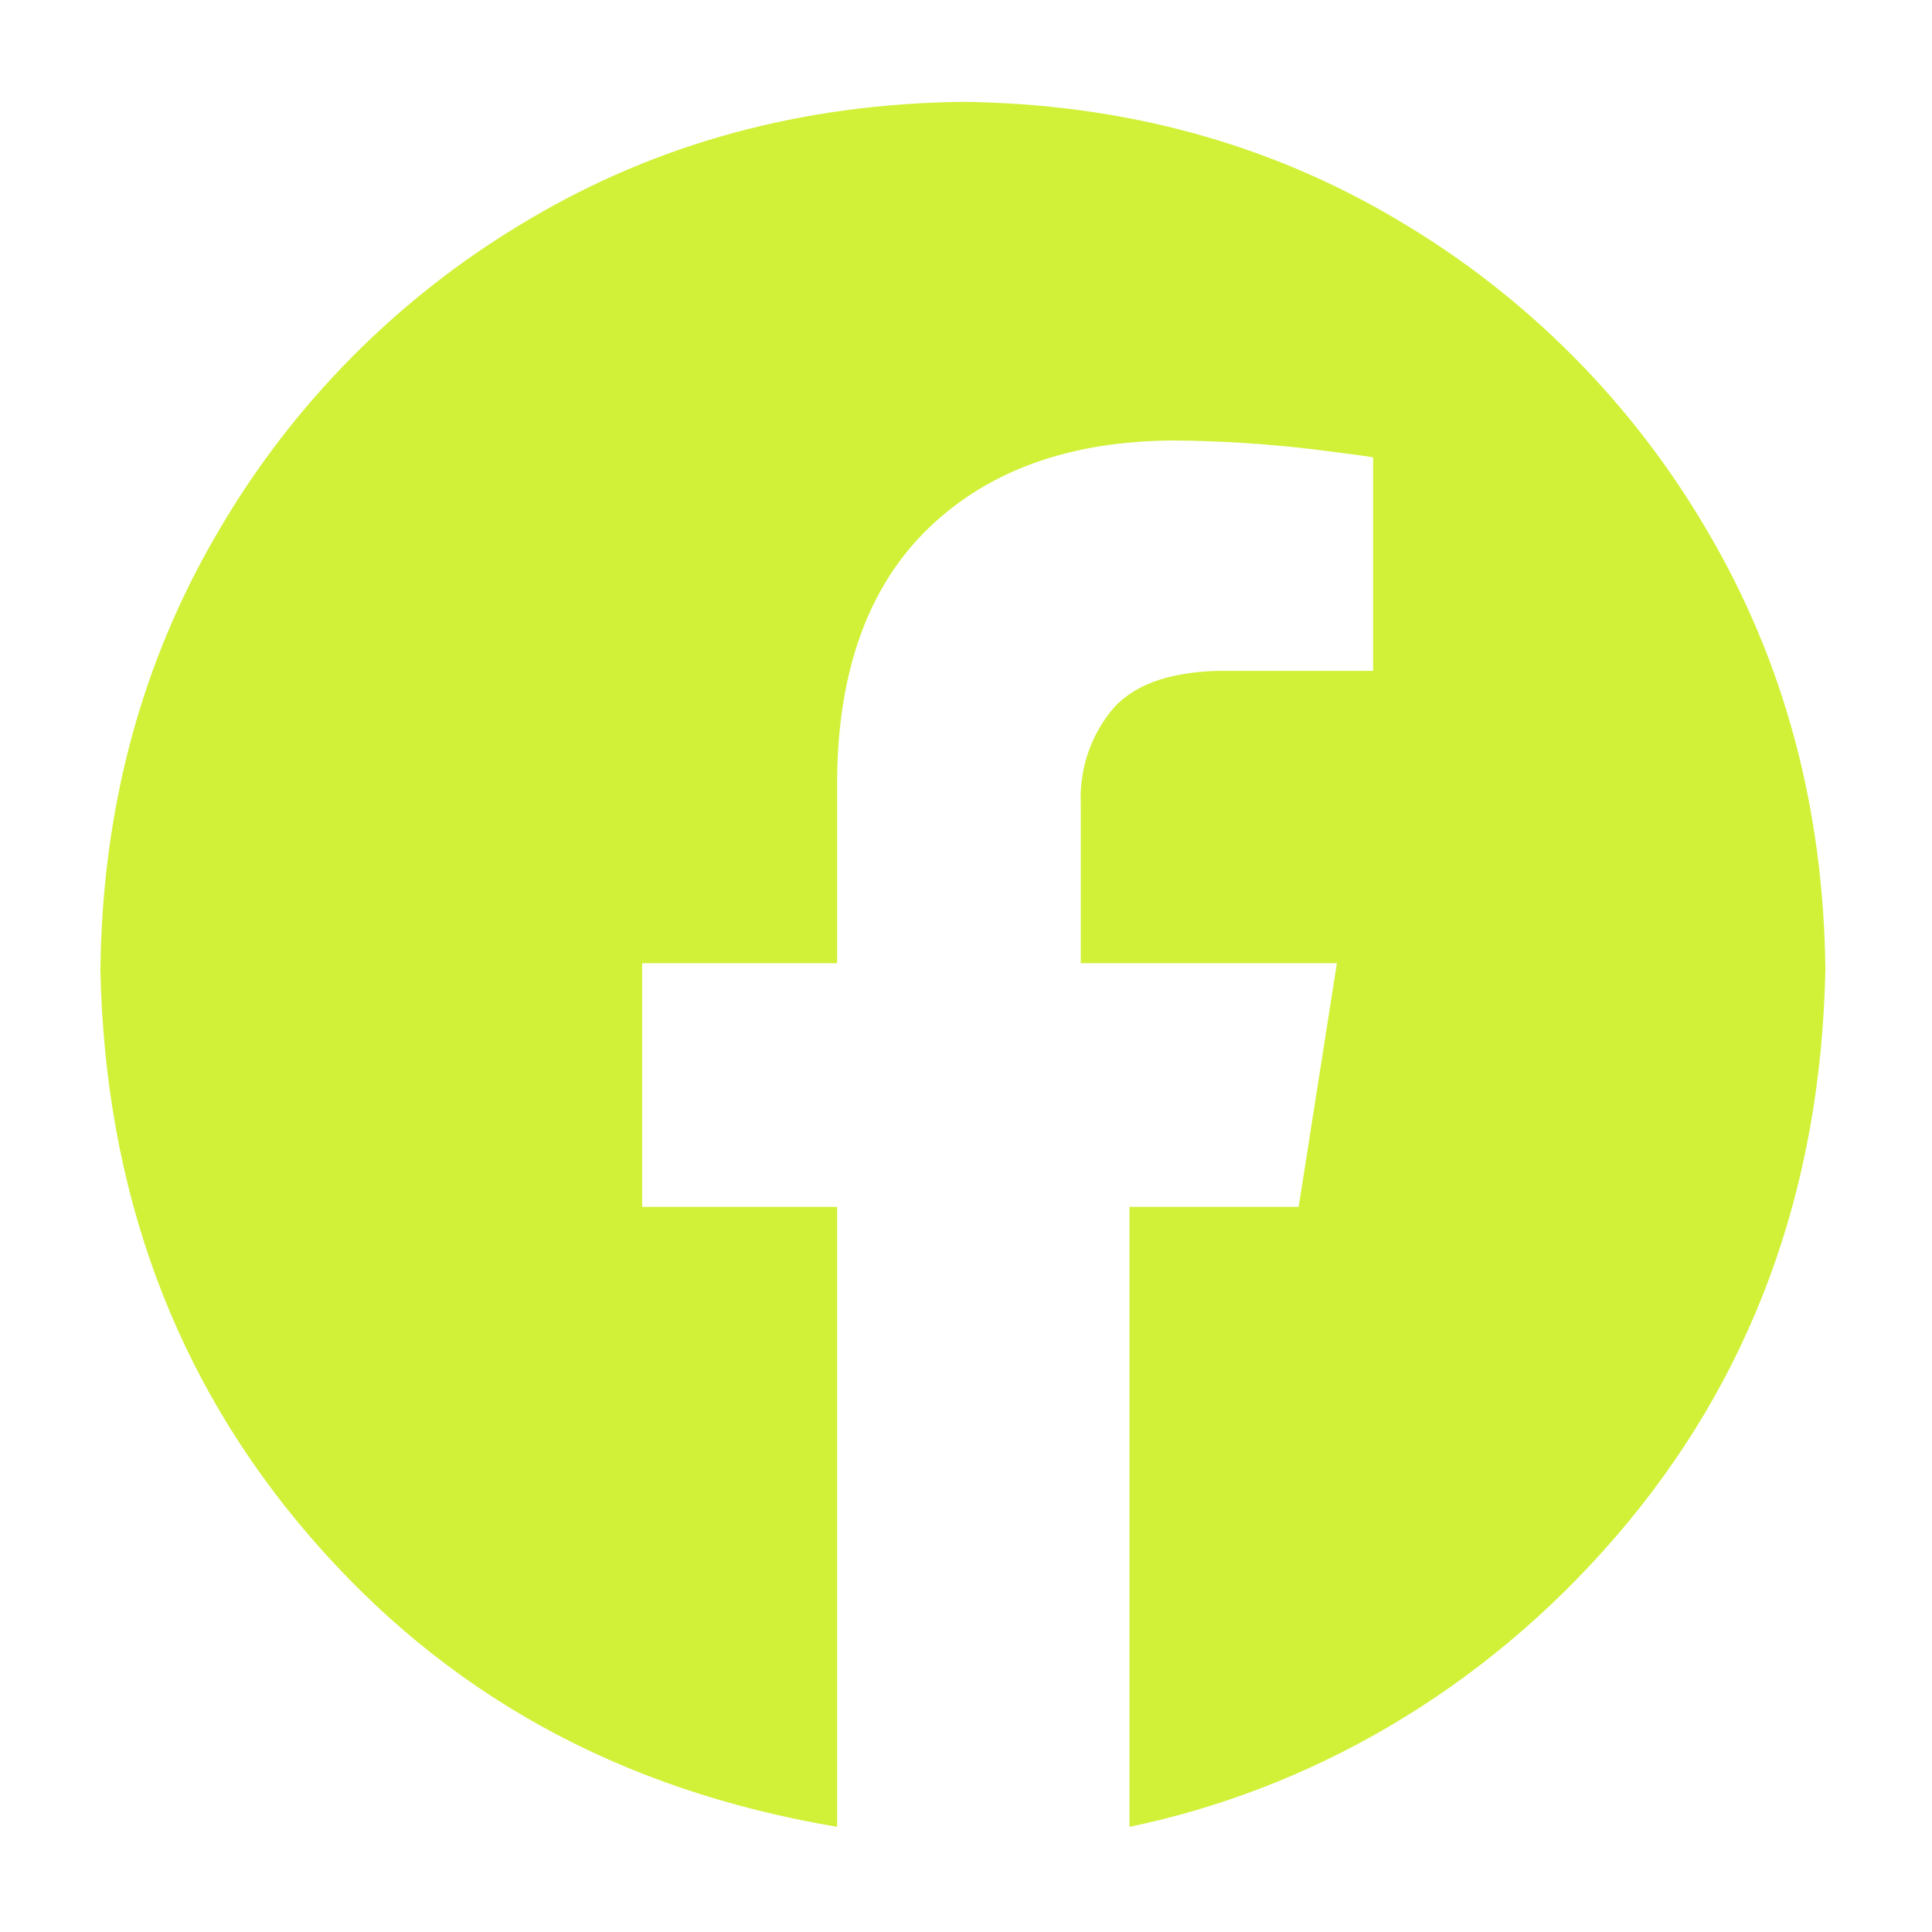 <svg width="28" height="28" viewBox="0 0 28 28" fill="none" xmlns="http://www.w3.org/2000/svg">
<path fill-rule="evenodd" clip-rule="evenodd" d="M13.955 1.476C16.283 1.503 18.387 2.075 20.265 3.193C22.121 4.288 23.665 5.842 24.749 7.704C25.86 9.594 26.429 11.71 26.455 14.052C26.389 17.257 25.378 19.994 23.423 22.264C21.467 24.534 18.962 25.938 16.369 26.476V17.491H18.821L19.375 13.96H15.663V11.647C15.643 11.167 15.794 10.696 16.091 10.319C16.387 9.941 16.91 9.742 17.659 9.722H19.9V6.629C19.868 6.619 19.563 6.578 18.985 6.506C18.329 6.43 17.67 6.389 17.009 6.384C15.515 6.391 14.334 6.812 13.464 7.648C12.595 8.484 12.151 9.693 12.132 11.276V13.96H9.307V17.491H12.132V26.476C8.948 25.938 6.444 24.534 4.488 22.264C2.532 19.994 1.521 17.257 1.455 14.052C1.482 11.71 2.05 9.594 3.162 7.704C4.246 5.842 5.79 4.288 7.646 3.193C9.524 2.075 11.627 1.503 13.955 1.476Z" fill="#D1F139"/>
</svg>
